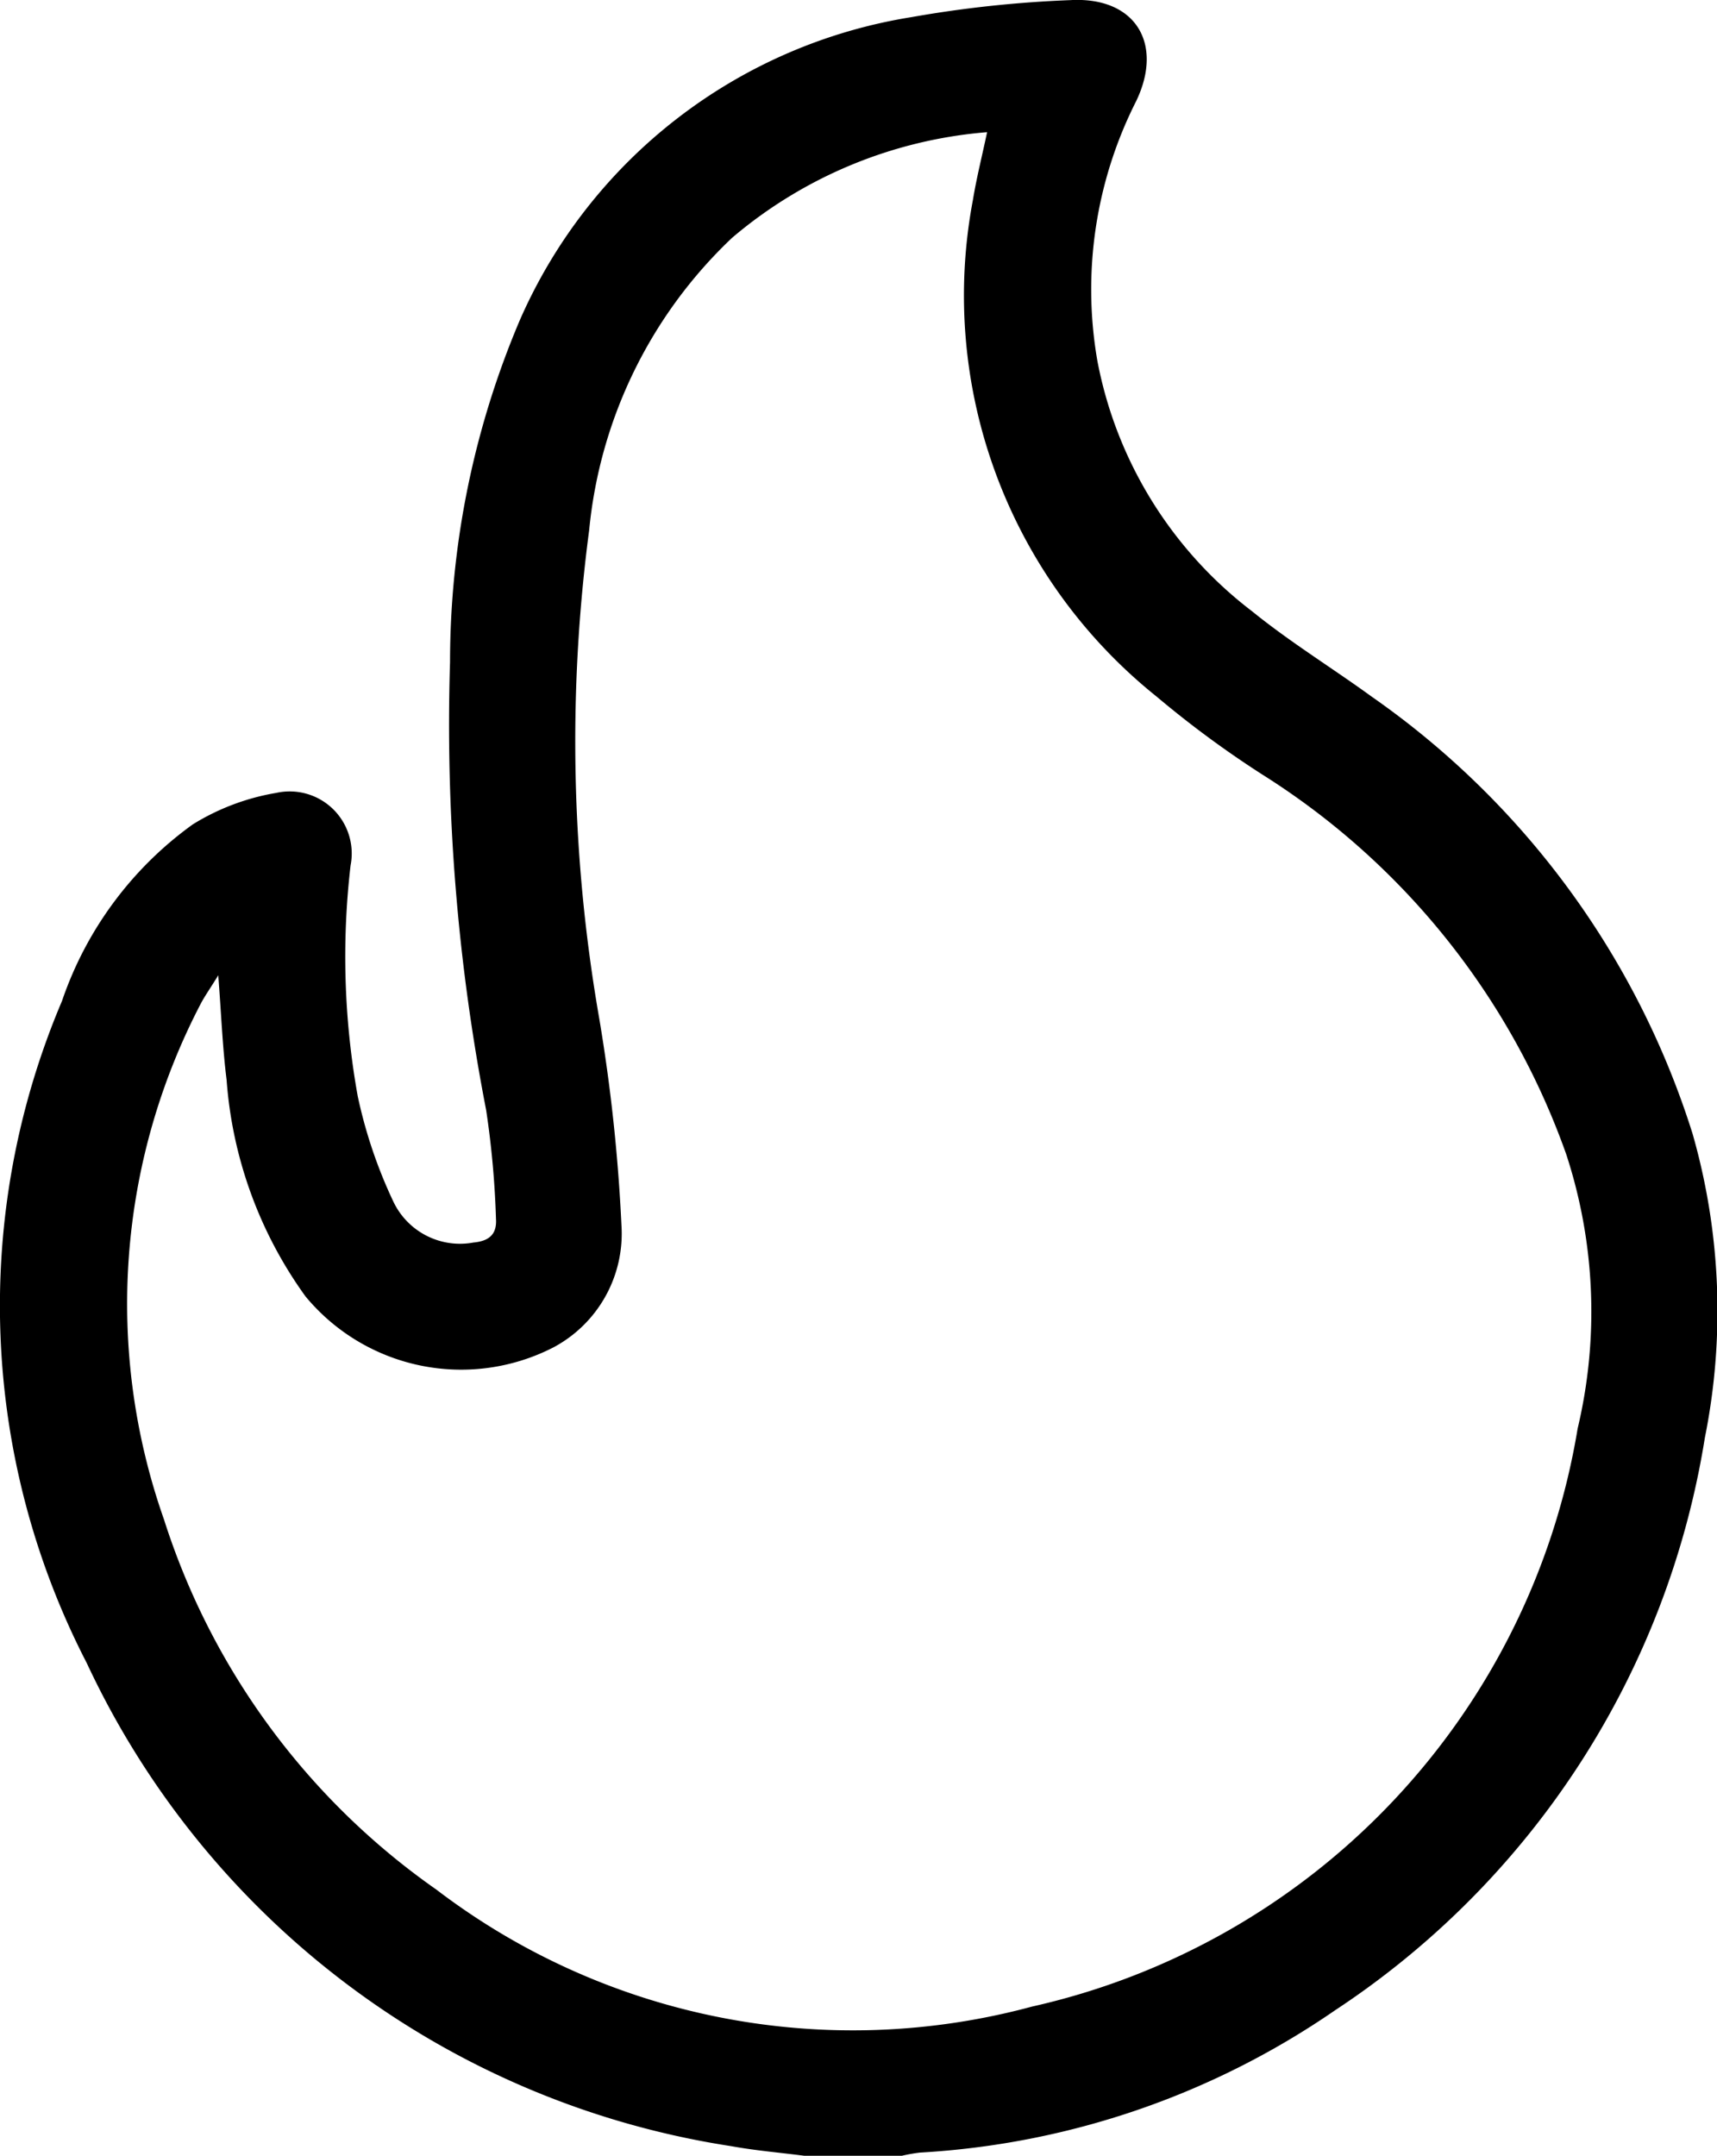 <?xml version="1.0" encoding="UTF-8"?> <svg xmlns="http://www.w3.org/2000/svg" viewBox="0 0 26.535 33.303"><path id="Best_Sellers_Icon" data-name="Best Sellers Icon" d="M1510.3,1456.221c-.376-.049-.754-.08-1.126-.148a13.2,13.2,0,0,1-9.961-7.463,12.028,12.028,0,0,1-.383-10.228,5.573,5.573,0,0,1,2.022-2.729,3.577,3.577,0,0,1,1.289-.486.959.959,0,0,1,1.149,1.12,12.153,12.153,0,0,0,.11,3.563,7.416,7.416,0,0,0,.546,1.62,1.14,1.14,0,0,0,1.243.643c.254-.023.363-.138.348-.366a14.075,14.075,0,0,0-.152-1.68,31.2,31.2,0,0,1-.558-6.921,13.513,13.513,0,0,1,1.078-5.281,7.982,7.982,0,0,1,6.051-4.682,18.035,18.035,0,0,1,2.456-.263c1-.057,1.449.664,1.019,1.56a6.435,6.435,0,0,0-.6,4.012,6.354,6.354,0,0,0,2.392,3.87c.588.477,1.239.876,1.853,1.322a12.972,12.972,0,0,1,4.953,6.747,9.946,9.946,0,0,1,.19,4.7,13.053,13.053,0,0,1-5.712,8.841,12.556,12.556,0,0,1-6.418,2.2,2.535,2.535,0,0,0-.286.051Zm-9.056-18.235c-.122.2-.2.308-.265.429a10.022,10.022,0,0,0-.573,7.976,11.088,11.088,0,0,0,4.208,5.717,10.616,10.616,0,0,0,9.205,1.809,10.986,10.986,0,0,0,8.434-8.929,7.809,7.809,0,0,0-.176-4.238,11.445,11.445,0,0,0-4.685-5.859,15.678,15.678,0,0,1-1.648-1.214,7.935,7.935,0,0,1-2.836-7.672c.055-.336.139-.667.219-1.045a6.946,6.946,0,0,0-3.939,1.63,7.161,7.161,0,0,0-2.211,4.519,24.906,24.906,0,0,0,.156,7.544,26.756,26.756,0,0,1,.343,3.191,1.991,1.991,0,0,1-1.055,1.891,3.123,3.123,0,0,1-3.828-.79,6.52,6.52,0,0,1-1.219-3.344C1501.311,1439.1,1501.292,1438.59,1501.245,1437.986Z" transform="translate(-1497.872 -1422.918)"></path></svg> 
